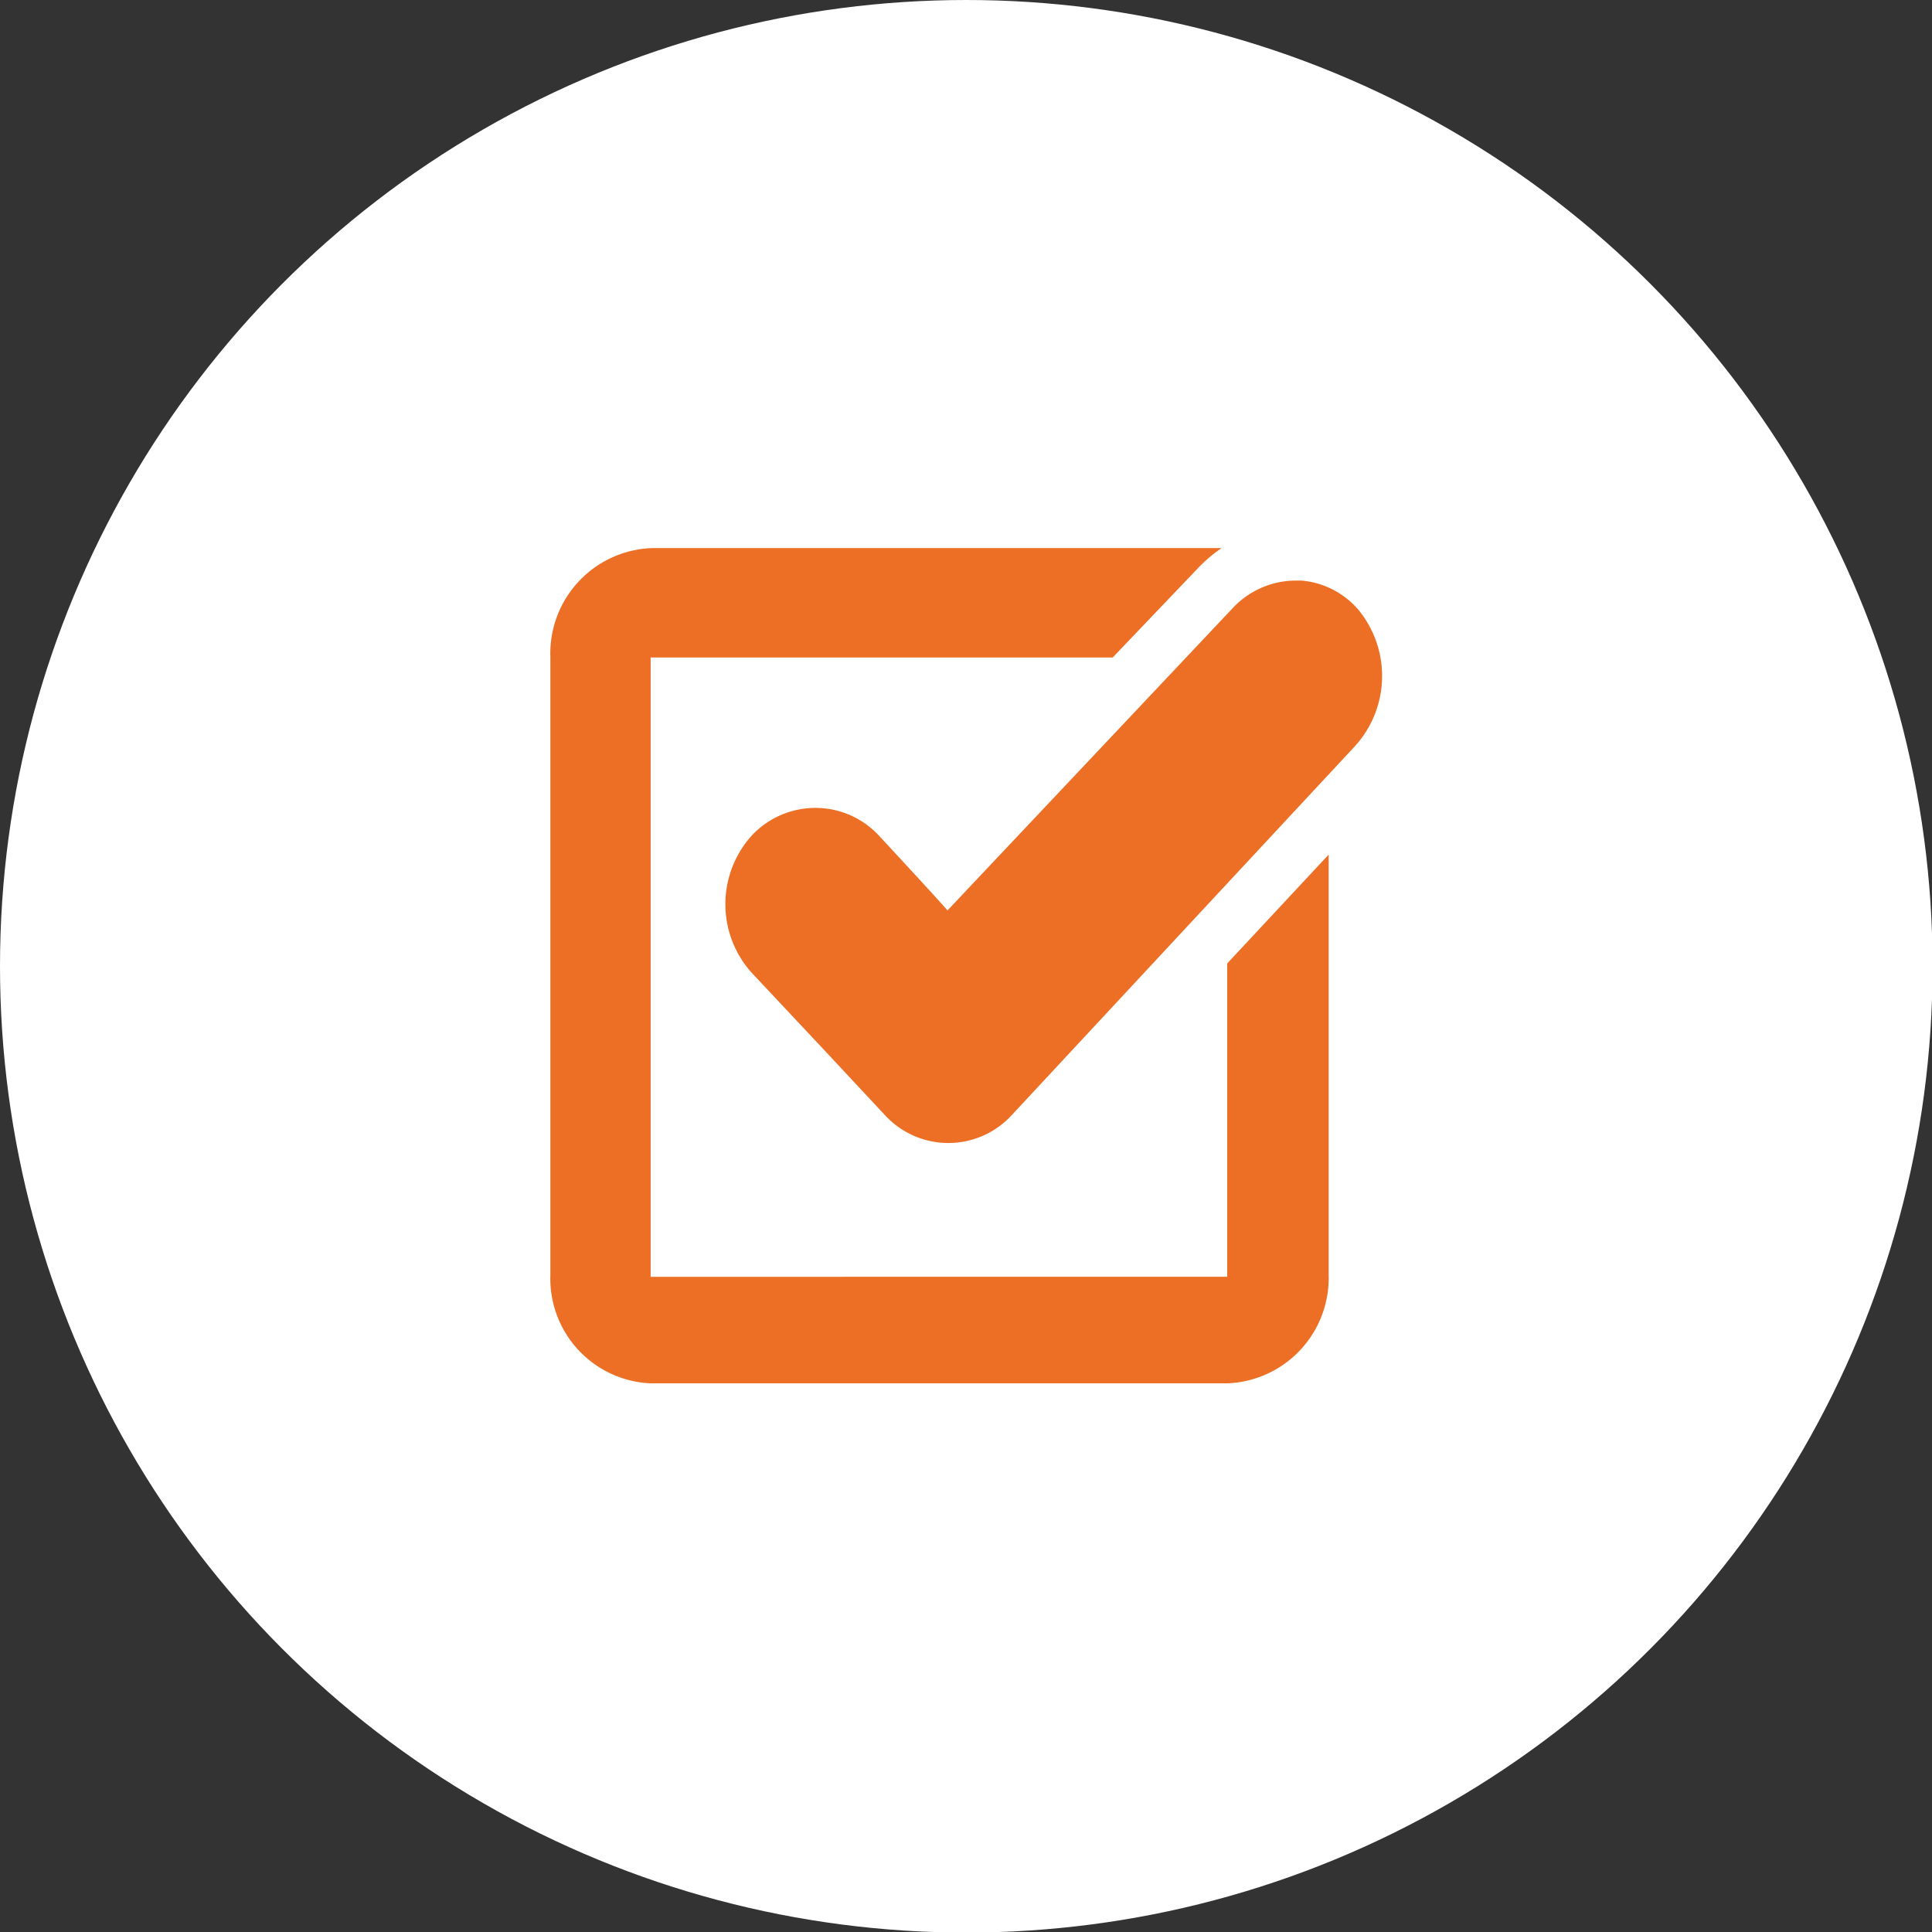 <svg xmlns="http://www.w3.org/2000/svg" id="Arte" viewBox="0 0 33.91 33.91"><rect x="0" y="0" width="33.91" height="33.91" fill="#333333" stroke="none"/><defs><style>.cls-1{fill:#fff;}.cls-2{fill:#ed6f26;}</style></defs><circle class="cls-1" cx="16.96" cy="16.96" r="16.96"></circle><path class="cls-2" d="M11.42,24.28H21.54a1.85,1.85,0,0,0,1.78-1.91V15l-1.78,1.91v5.5H11.42V11.54h8.11L21,10a2.67,2.67,0,0,1,.44-.38h-10a1.85,1.85,0,0,0-1.78,1.91V22.38A1.84,1.84,0,0,0,11.42,24.28Z"></path><path class="cls-2" d="M23.84,10.7a1.48,1.48,0,0,0-1-.51h-.09a1.52,1.52,0,0,0-1.12.49l-5,5.3c-.16-.19-1.2-1.31-1.2-1.31a1.52,1.52,0,0,0-1.12-.49,1.53,1.53,0,0,0-1.12.49,1.8,1.8,0,0,0,0,2.4l1.22,1.3,1.12,1.2a1.51,1.51,0,0,0,2.23,0l6-6.45A1.83,1.83,0,0,0,23.84,10.7Z"></path></svg>